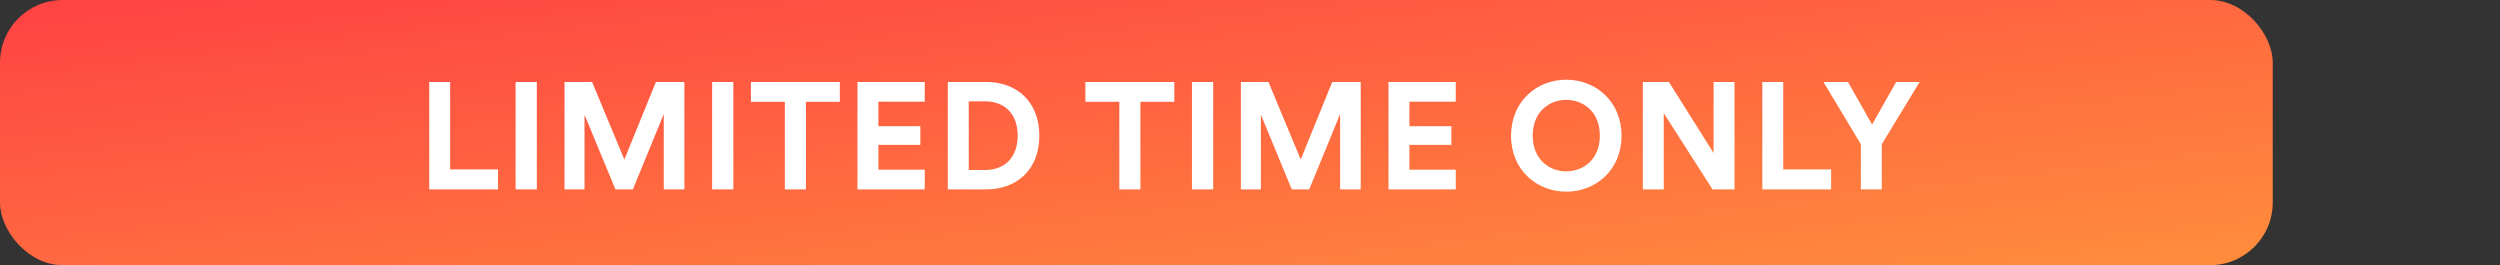<svg width="198" height="21" viewBox="0 0 198 21" fill="none" xmlns="http://www.w3.org/2000/svg">
<rect x="0" y="0" width="198" height="21" fill="#333333" stroke="none"/>
<rect width="180" height="21" rx="4.962" fill="url(#paint0_linear)"/>
<path d="M39.444 15V13.416H35.652V6.492H33.996V15H39.444ZM42.516 15V6.492H40.836V15H42.516ZM54.202 15V6.492H51.946L49.45 12.636L46.894 6.492H44.71V15H46.294V9.084L48.742 15H50.122L52.57 9.036V15H54.202ZM58.081 15V6.492H56.401V15H58.081ZM66.516 8.064V6.492H59.472V8.064H62.16V15H63.828V8.064H66.516ZM73.24 15V13.44H69.569V11.472H72.892V9.996H69.569V8.052H73.24V6.492H67.912V15H73.24ZM76.724 13.464V8.028H78.056C79.448 8.028 80.6 8.904 80.6 10.752C80.6 12.6 79.436 13.464 78.044 13.464H76.724ZM78.104 15C80.528 15 82.316 13.44 82.316 10.752C82.316 8.064 80.54 6.492 78.116 6.492H75.068V15H78.104ZM93.007 8.064V6.492H85.963V8.064H88.651V15H90.319V8.064H93.007ZM96.084 15V6.492H94.403V15H96.084ZM107.77 15V6.492H105.514L103.018 12.636L100.462 6.492H98.278V15H99.862V9.084L102.31 15H103.69L106.138 9.036V15H107.77ZM115.297 15V13.44H111.625V11.472H114.949V9.996H111.625V8.052H115.297V6.492H109.969V15H115.297ZM121.392 10.74C121.392 8.82 122.736 7.908 124.044 7.908C125.364 7.908 126.708 8.82 126.708 10.74C126.708 12.66 125.364 13.572 124.044 13.572C122.736 13.572 121.392 12.66 121.392 10.74ZM119.676 10.752C119.676 13.488 121.74 15.18 124.044 15.18C126.36 15.18 128.424 13.488 128.424 10.752C128.424 8.004 126.36 6.312 124.044 6.312C121.74 6.312 119.676 8.004 119.676 10.752ZM137.373 15V6.492H135.717V12.12L132.177 6.492H130.113V15H131.769V8.964L135.633 15H137.373ZM145.025 15V13.416H141.233V6.492H139.577V15H145.025ZM147.381 11.424V15H149.037V11.424L152.037 6.492H150.177L148.269 9.864L146.361 6.492H144.417L147.381 11.424Z" fill="white"/>
<defs>
<linearGradient id="paint0_linear" x1="-90" y1="10.5" x2="-85.166" y2="51.936" gradientUnits="userSpaceOnUse">
<stop stop-color="#FF4244"/>
<stop offset="1" stop-color="#FF8E3C"/>
</linearGradient>
</defs>
</svg>
